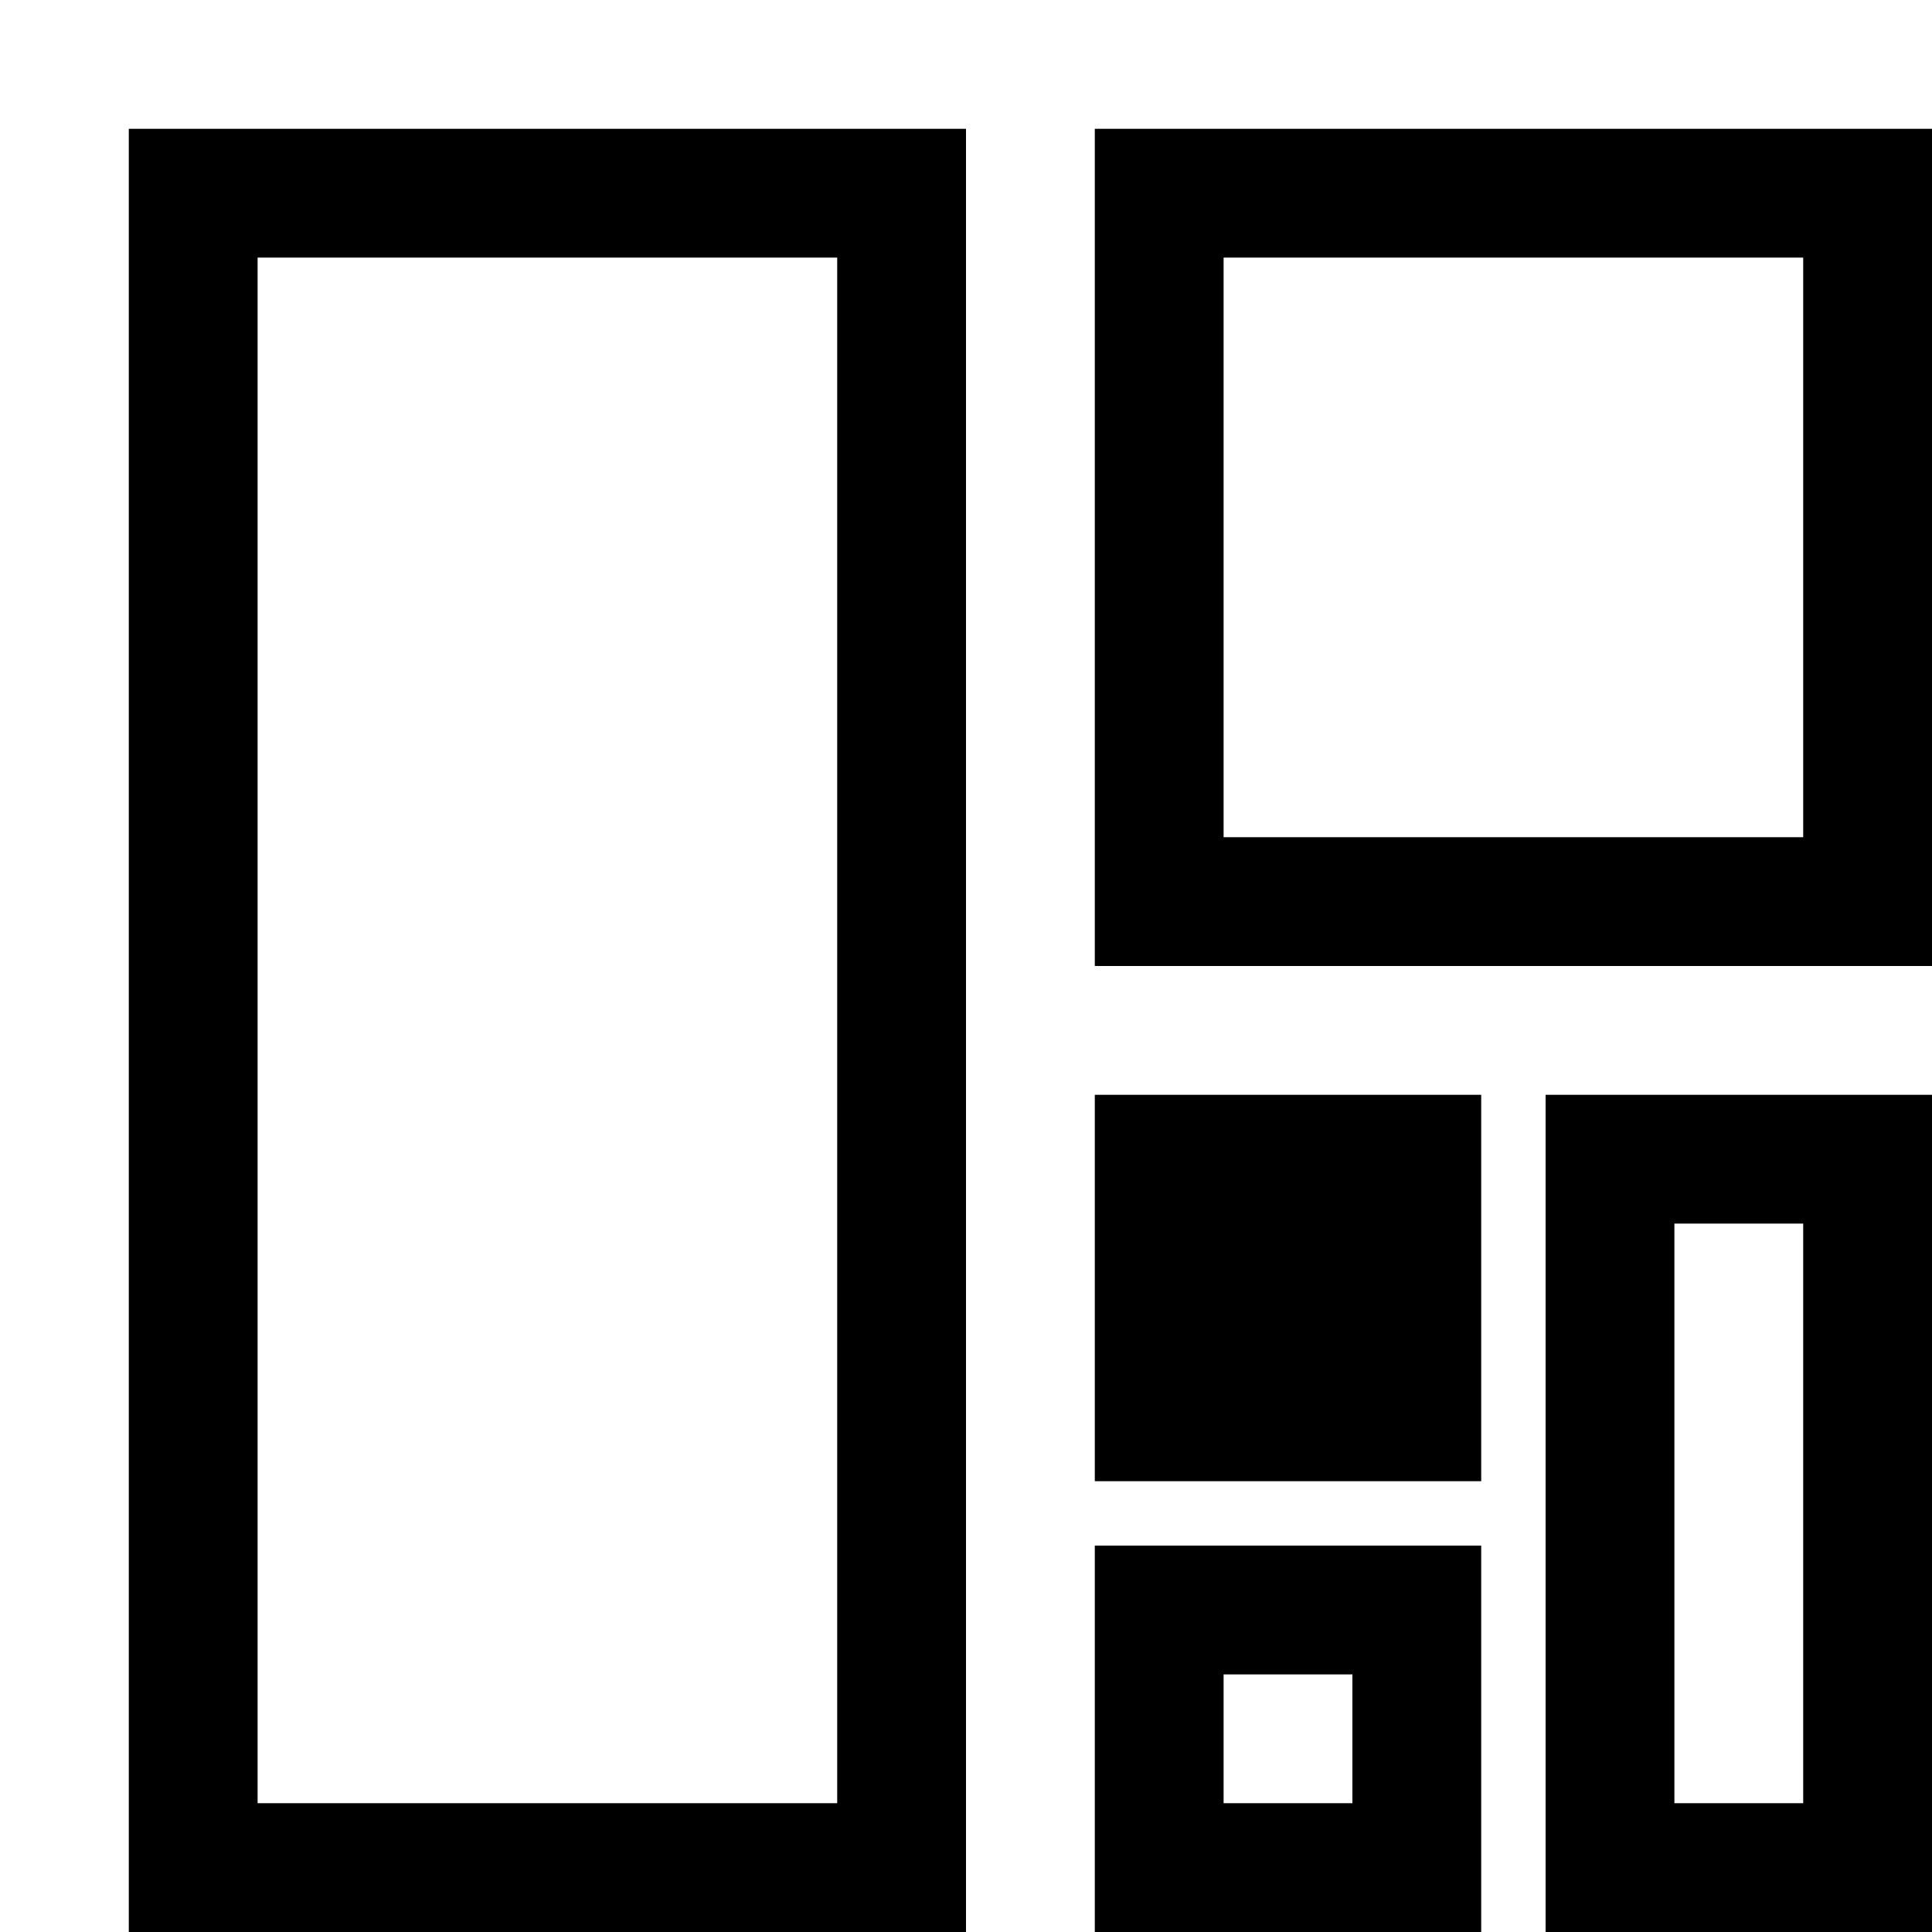 <svg width="32" height="32" viewBox="-2 -2 30 30" fill="none" xmlns="http://www.w3.org/2000/svg">
<rect x="1" y="1" width="11" height="26" stroke="black" stroke-width="2"/>
<rect x="16" y="1" width="11" height="11" stroke="black" stroke-width="2"/>
<rect x="23" y="16" width="4" height="11" stroke="black" stroke-width="2"/>
<rect x="16" y="16" width="4" height="4" fill="black" stroke="black" stroke-width="2"/>
<rect x="16" y="23" width="4" height="4" stroke="black" stroke-width="2"/>
</svg>

